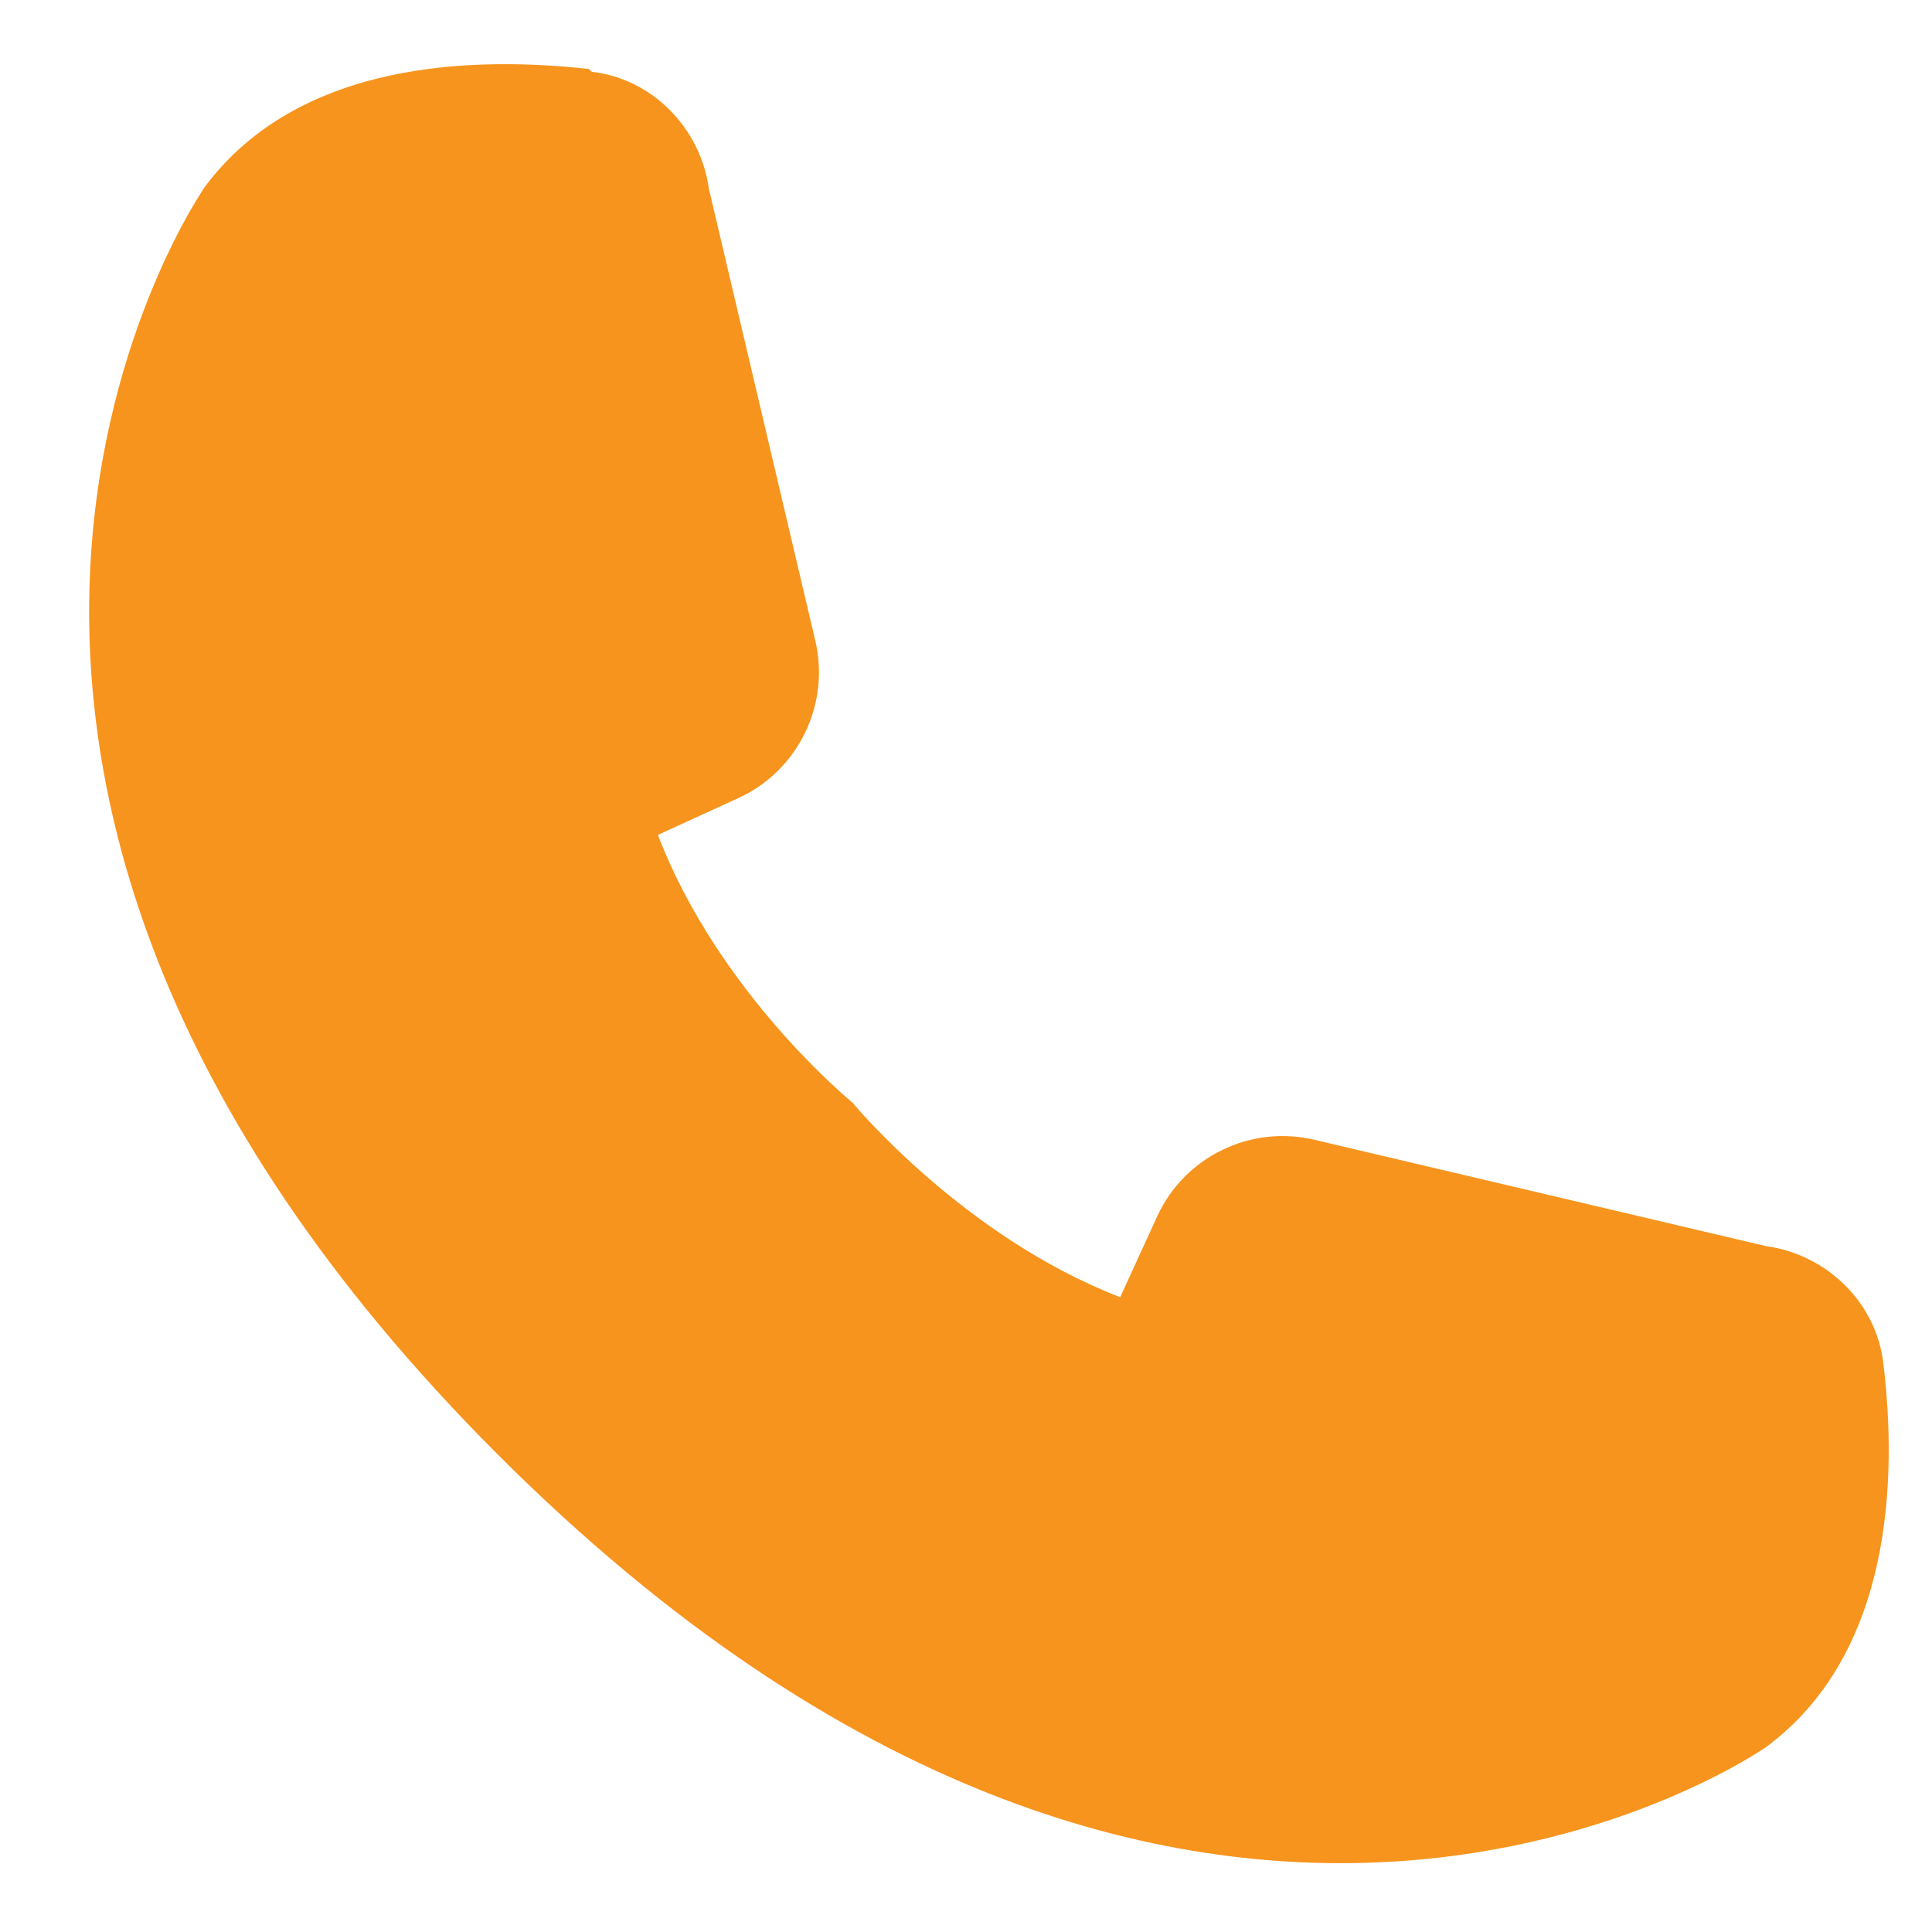 <svg width="21" height="21" viewBox="0 0 21 21" fill="none" xmlns="http://www.w3.org/2000/svg">
<path d="M6.431 0.78C7.091 0.855 7.616 1.395 7.706 2.055L8.861 6.96C9.026 7.65 8.681 8.37 8.036 8.67L7.151 9.075C7.811 10.8 9.266 11.985 9.266 11.985C9.266 11.985 10.466 13.44 12.176 14.1L12.581 13.215C12.727 12.901 12.977 12.648 13.289 12.498C13.6 12.347 13.954 12.309 14.291 12.39L19.196 13.545C19.856 13.635 20.396 14.16 20.471 14.82C20.621 16.05 20.576 17.97 19.196 18.99C19.196 18.99 12.971 23.37 5.411 15.81C-2.149 8.25 2.231 2.025 2.231 2.025C3.266 0.645 5.186 0.615 6.401 0.75L6.431 0.78Z" fill="#F7941D"/>
</svg>
